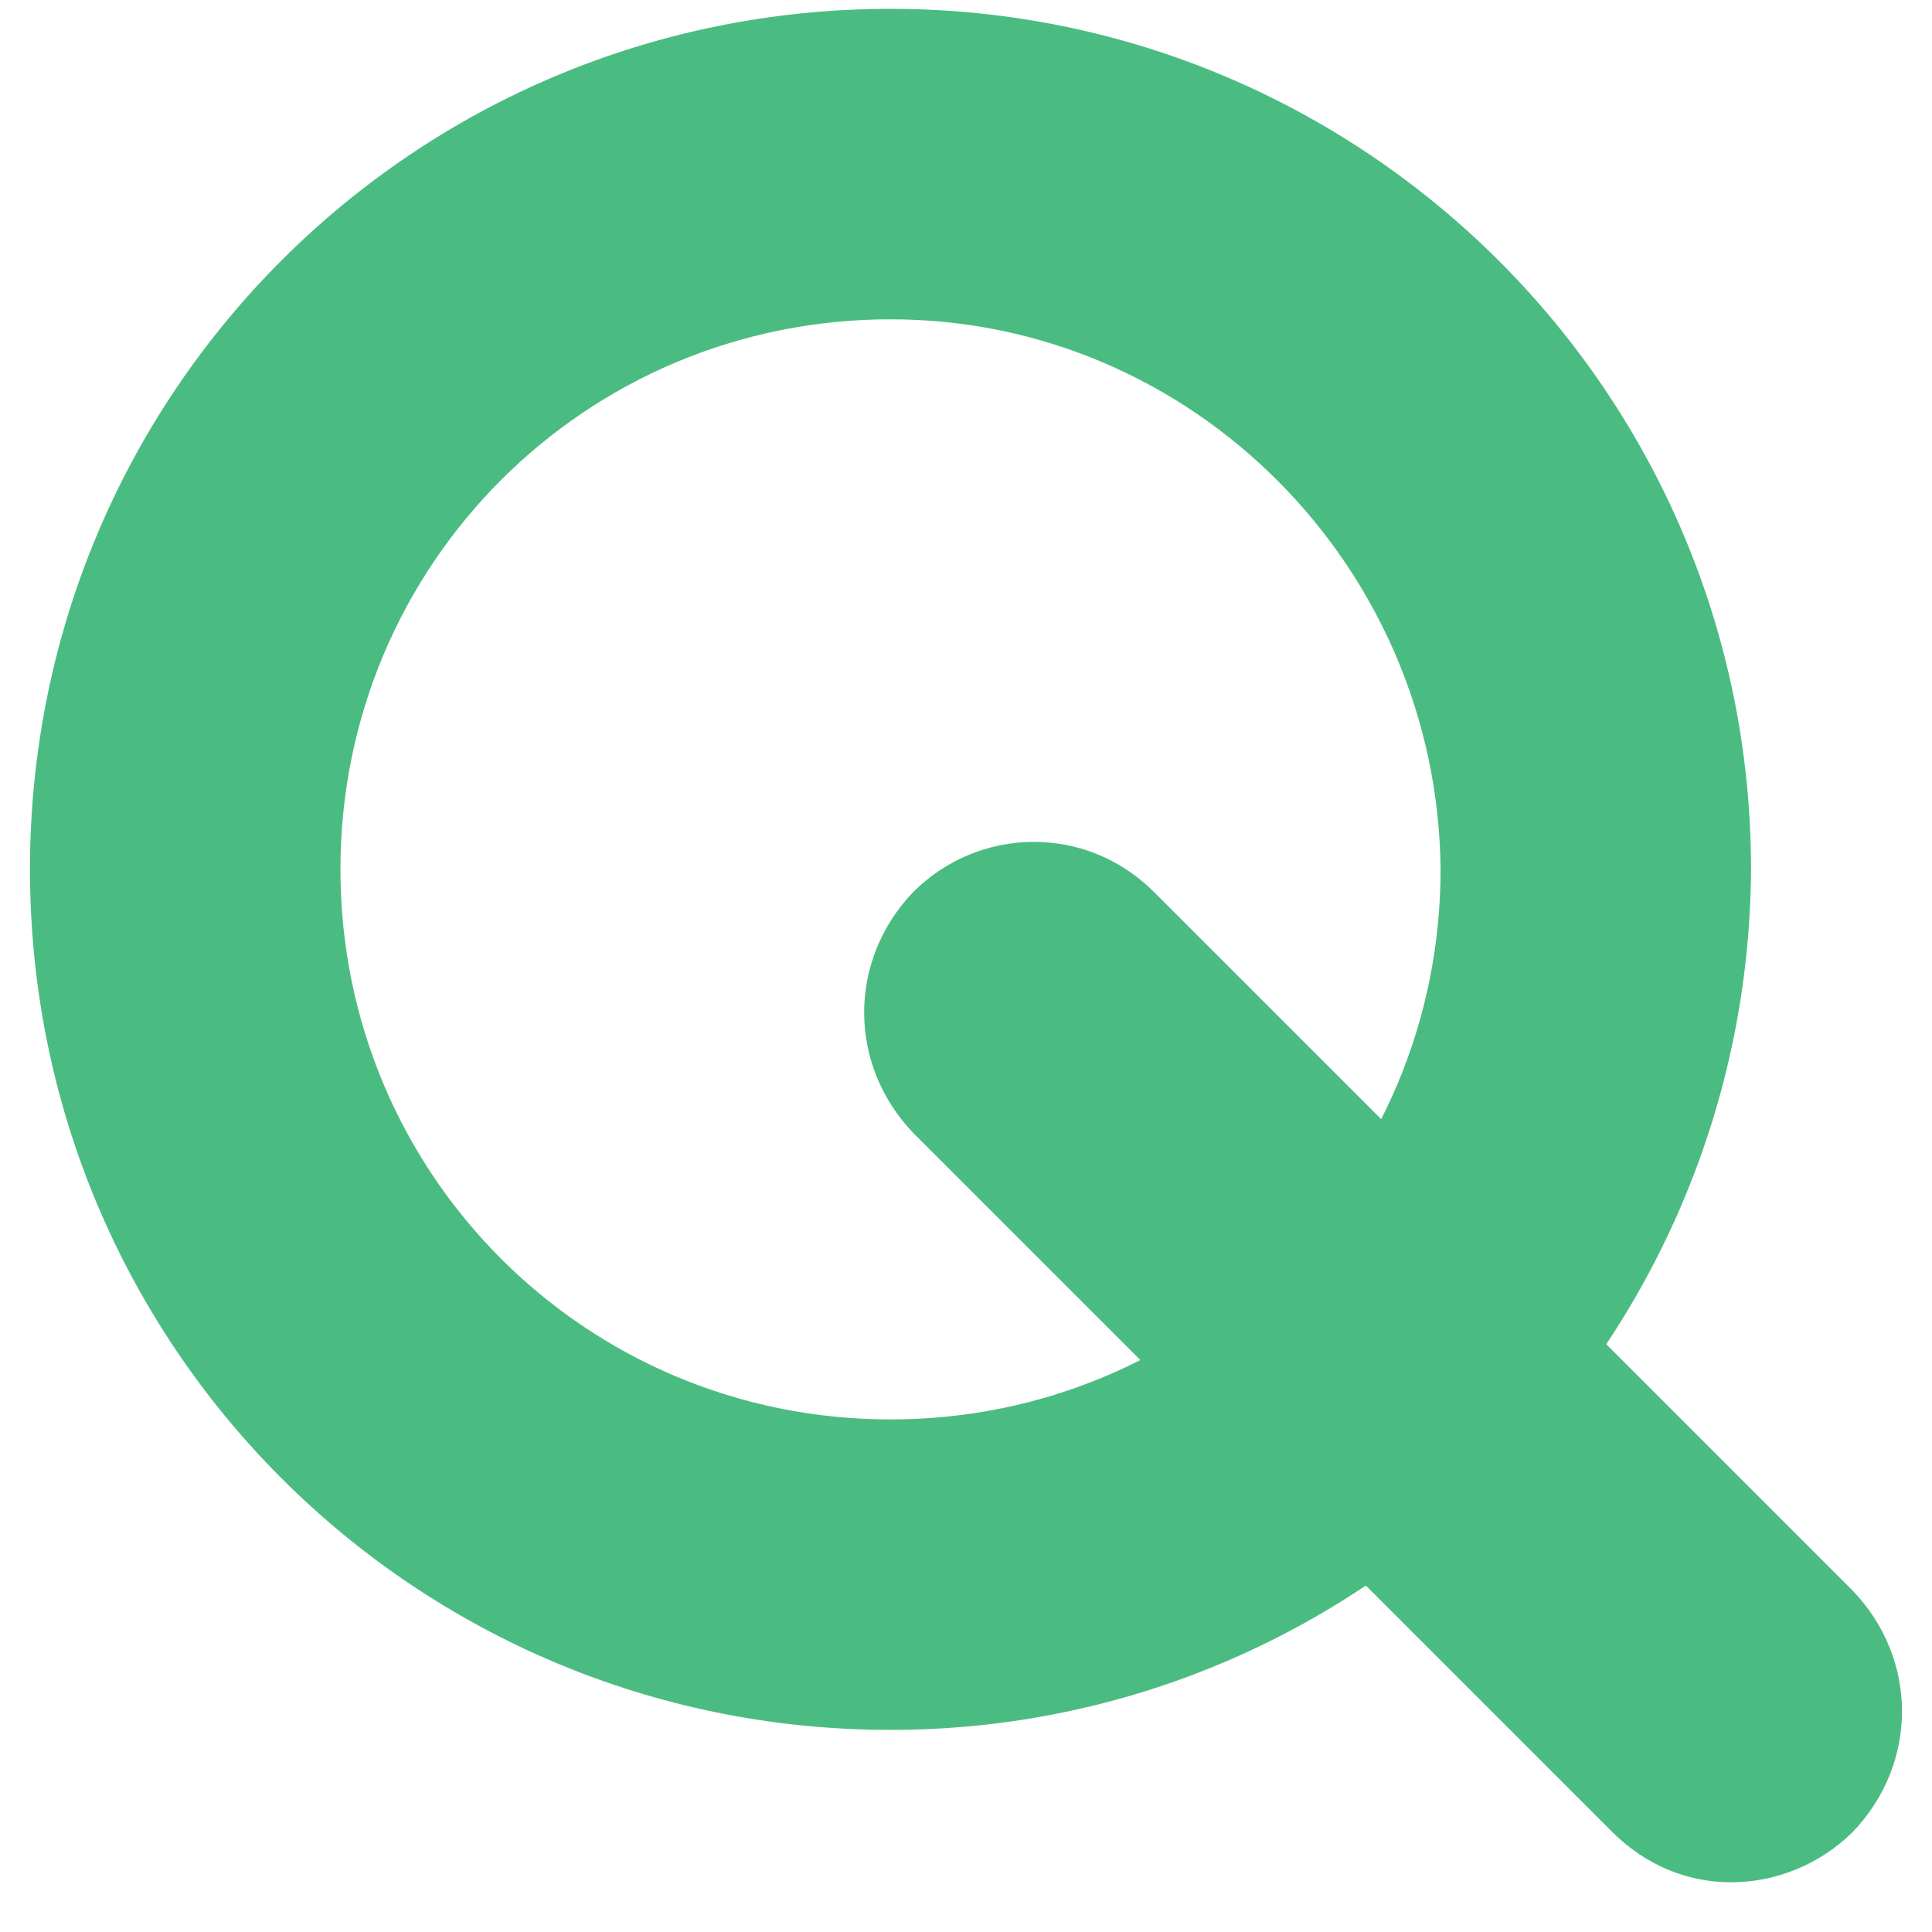 <?xml version="1.0" encoding="UTF-8"?><svg width="33" height="33" viewBox="0 0 33 33" fill="none" xmlns="http://www.w3.org/2000/svg">
<path d="M15.211 29.548C7.071 29.548 0.512 22.989 0.512 14.849C0.512 6.709 7.071 0.151 15.211 0.151C23.304 0.151 29.909 6.709 29.909 14.849C29.862 22.943 23.304 29.548 15.211 29.548ZM15.211 5.454C10.001 5.454 5.815 9.64 5.815 14.849C5.815 20.059 10.001 24.245 15.211 24.245C20.42 24.245 24.606 20.059 24.606 14.849C24.56 9.686 20.374 5.454 15.211 5.454Z" fill="#4BBC81"/>
<path d="M29.567 32.151C28.805 32.151 28.093 31.846 27.535 31.288L15.598 19.351C14.481 18.183 14.481 16.405 15.598 15.237C16.716 14.119 18.544 14.069 19.712 15.237L31.649 27.173C32.767 28.342 32.767 30.119 31.649 31.288C31.09 31.846 30.328 32.151 29.567 32.151Z" fill="#4BBC81"/>
</svg>
